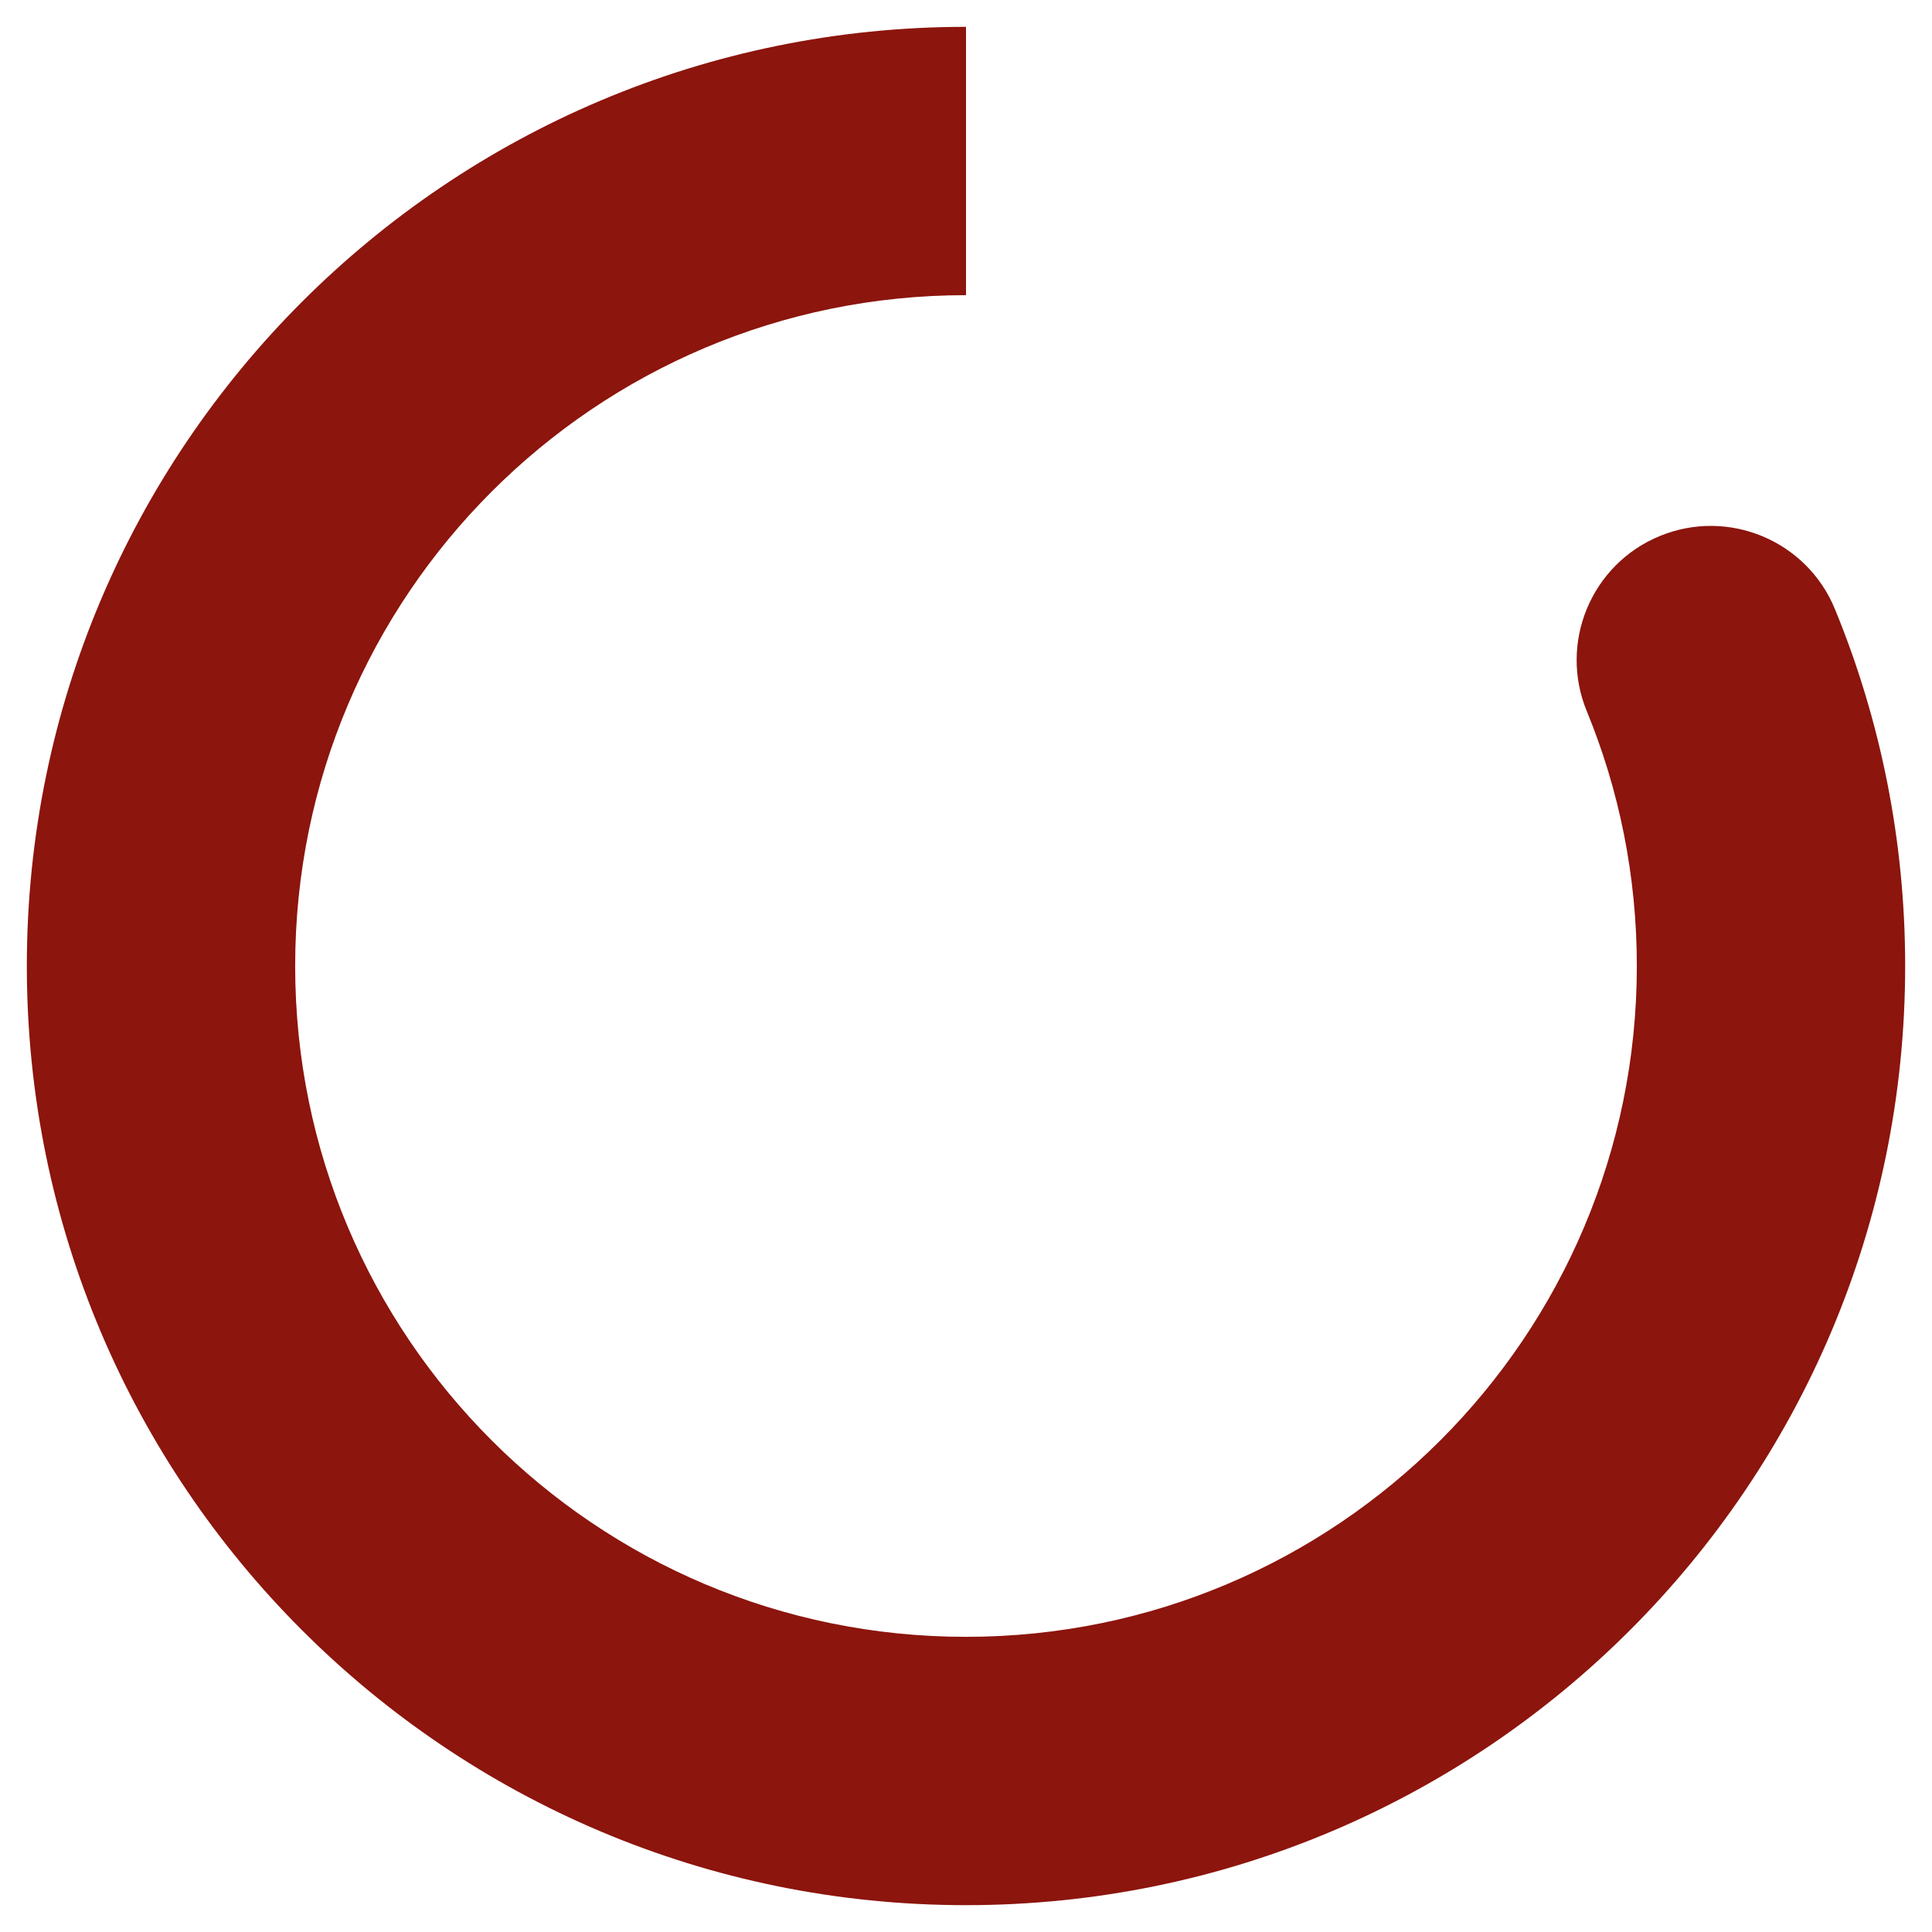 <svg width="36" height="36" viewBox="0 0 36 36" fill="none" xmlns="http://www.w3.org/2000/svg">
<path d="M34.191 11.349C33.666 10.072 32.205 9.463 30.928 9.988C29.651 10.513 29.042 11.974 29.567 13.251L34.191 11.349ZM30.5 18C30.5 24.904 24.904 30.5 18 30.5V35.5C27.665 35.5 35.5 27.665 35.5 18H30.5ZM18 30.5C11.096 30.5 5.5 24.904 5.5 18H0.5C0.5 27.665 8.335 35.5 18 35.5V30.5ZM5.5 18C5.5 11.096 11.096 5.5 18 5.5V0.5C8.335 0.5 0.5 8.335 0.5 18H5.5ZM29.567 13.251C30.168 14.712 30.5 16.314 30.5 18H35.5C35.5 15.65 35.036 13.403 34.191 11.349L29.567 13.251Z" fill="#8C150D"/>
</svg>
